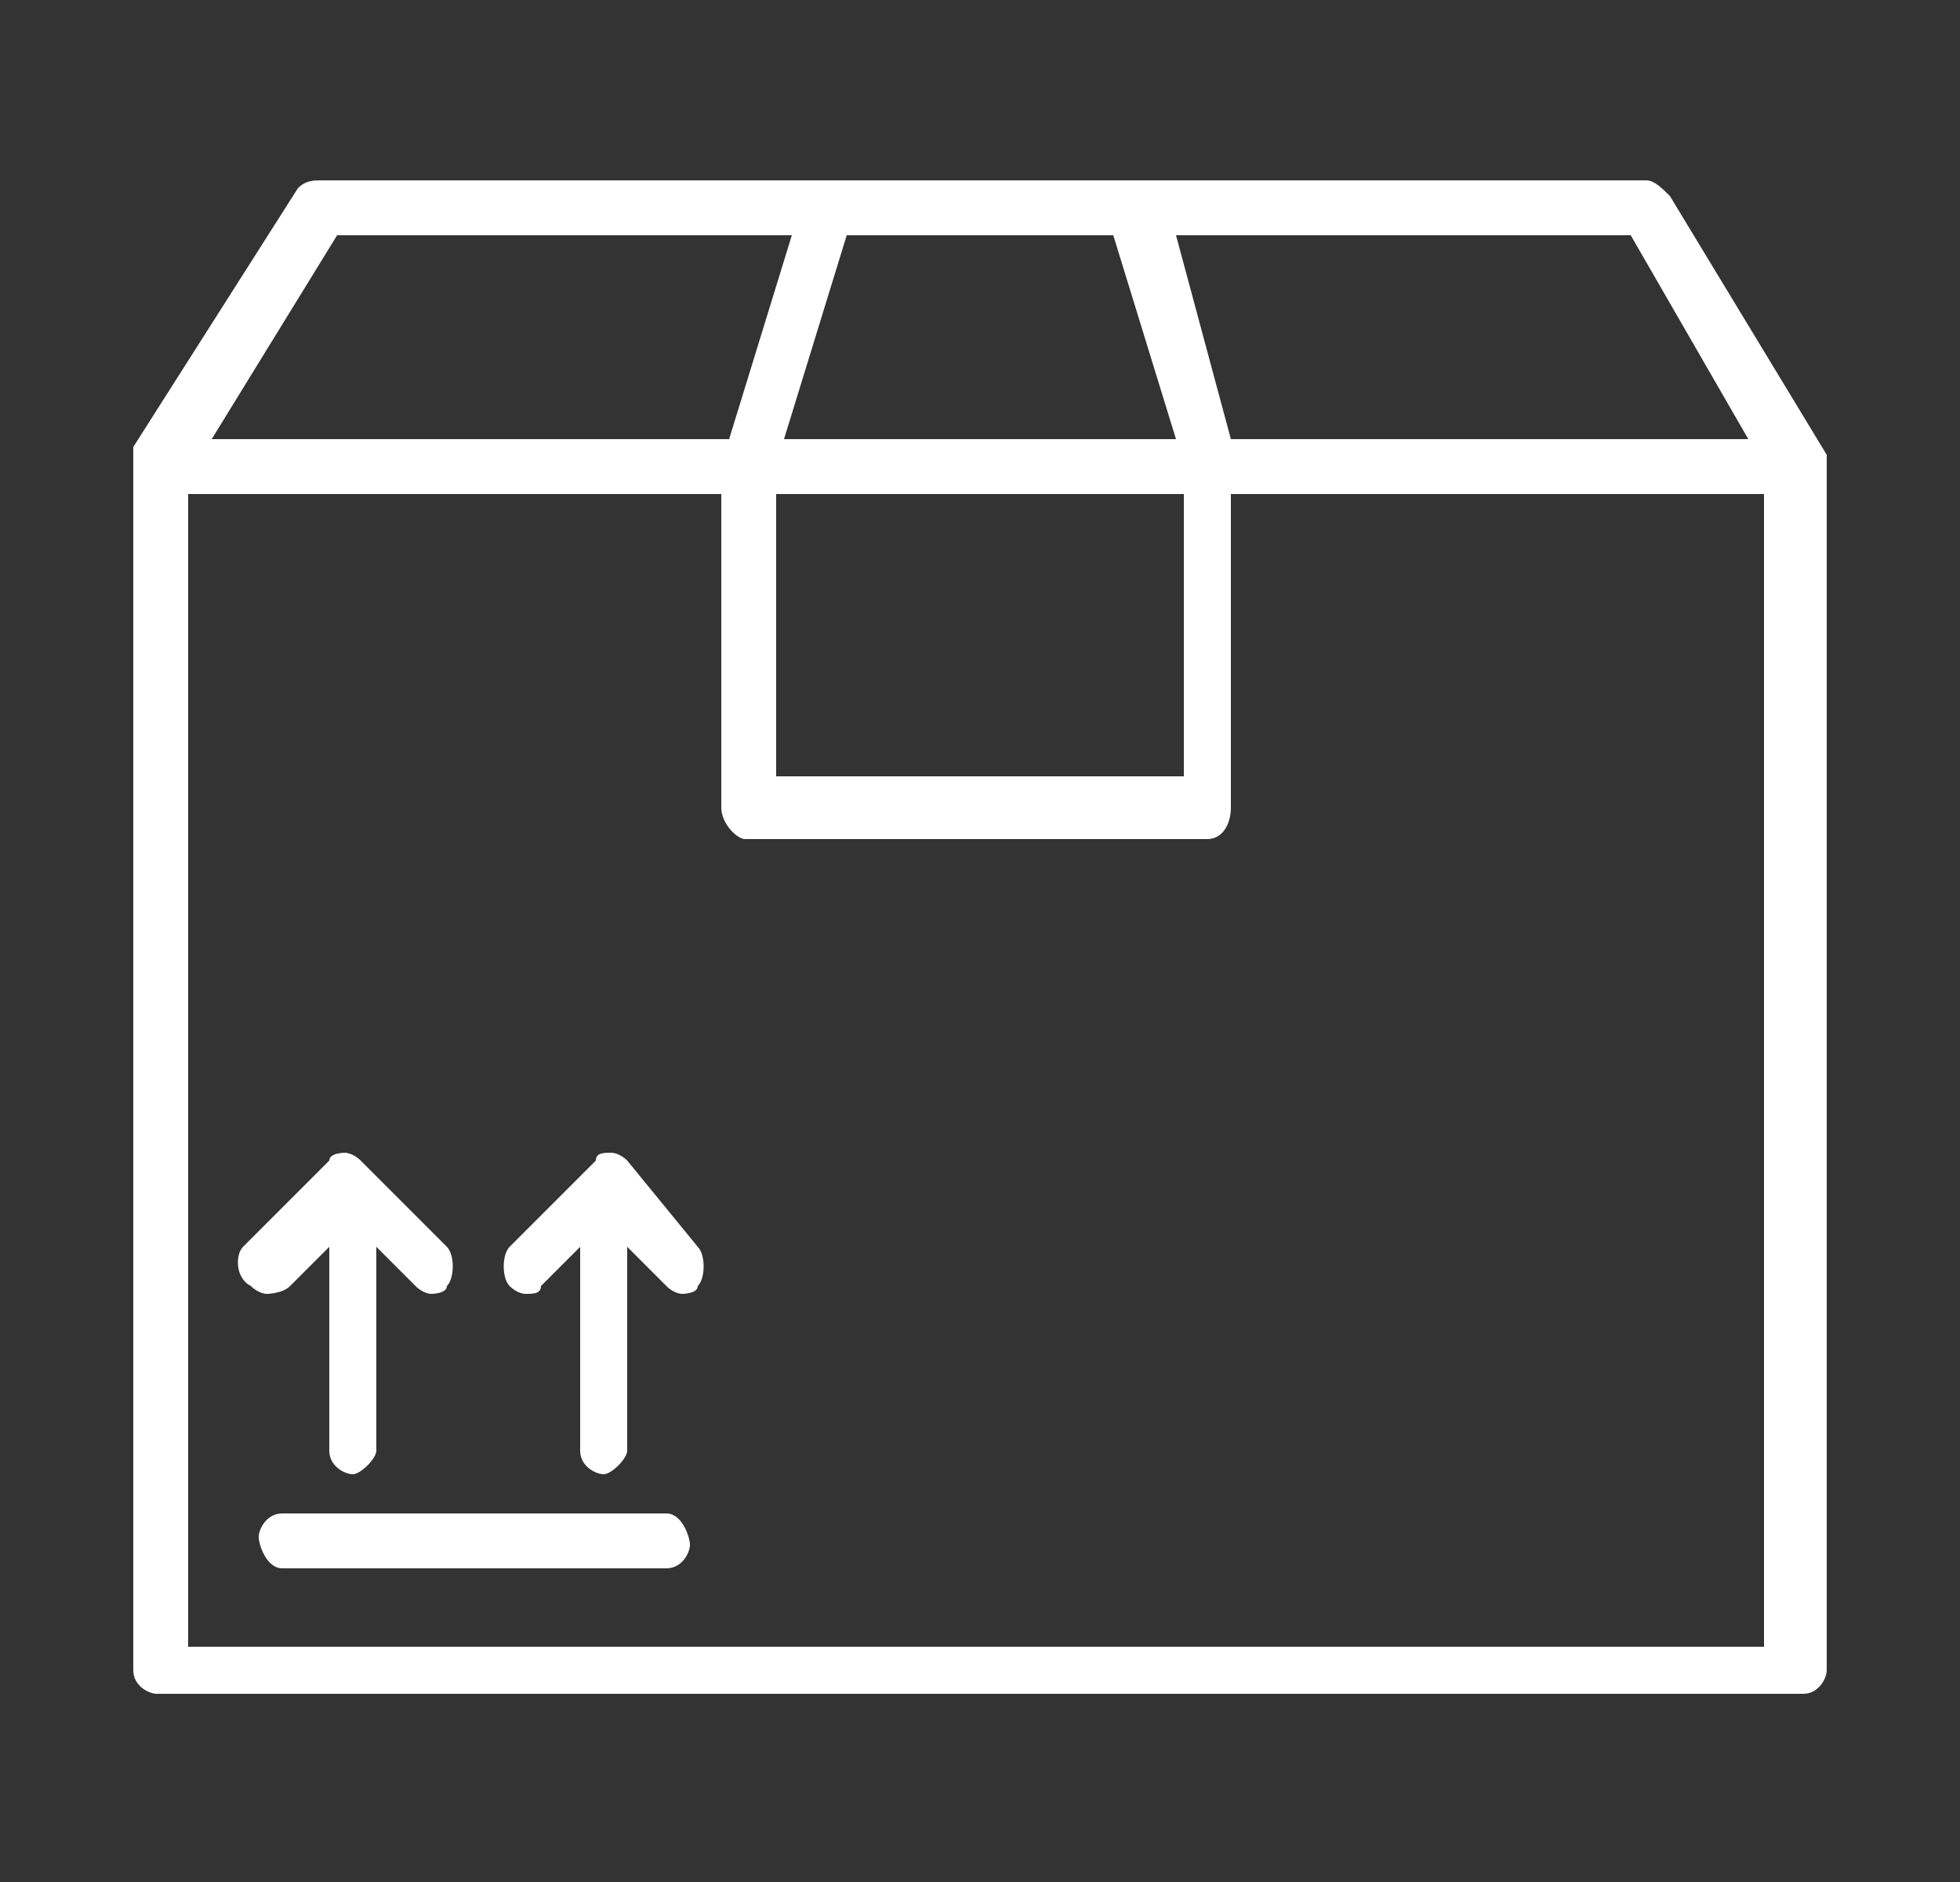 <?xml version="1.0" encoding="utf-8"?>
<!-- Generator: Adobe Illustrator 24.3.0, SVG Export Plug-In . SVG Version: 6.00 Build 0)  -->
<svg version="1.1" id="Icons" xmlns="http://www.w3.org/2000/svg" xmlns:xlink="http://www.w3.org/1999/xlink" x="0px" y="0px"
	 viewBox="0 0 25 24" style="enable-background:new 0 0 25 24;" xml:space="preserve">
<rect x="0" y="0" width="25" height="24" fill="#333333" stroke="none"/>
<style type="text/css">
	.st0__project_logistics_packaging_weiss{fill:#FFFFFF;}
</style>
<g>
	<path class="st0__project_logistics_packaging_weiss" d="M23.3,5.9c0,0,0-0.1,0-0.1c0,0,0,0,0,0l-2-3.3c-0.1-0.1-0.2-0.2-0.3-0.2h-6.4h-4H4.1C4,2.3,3.9,2.3,3.8,2.4
		L1.7,5.7c0,0,0,0,0,0c0,0,0,0.1,0,0.1c0,0,0,0,0,0c0,0,0,0,0,0v15.5c0,0.2,0.2,0.3,0.3,0.3H23c0.2,0,0.3-0.2,0.3-0.3L23.3,5.9
		C23.3,5.9,23.3,5.9,23.3,5.9C23.3,5.9,23.3,5.9,23.3,5.9z M22.3,5.6h-6.6L15,3h5.8L22.3,5.6z M9.9,6.3h5.2v3.6H9.9V6.3z M14.2,3
		L15,5.6H10L10.8,3H14.2z M4.3,3h5.8L9.3,5.6H2.7L4.3,3z M22.6,21H2.4V6.3h6.8v4c0,0.2,0.2,0.4,0.3,0.4h5.9c0.2,0,0.3-0.2,0.3-0.4
		v-4h6.8V21z"/>
	<path class="st0__project_logistics_packaging_weiss" d="M8.5,19.3H3.6c-0.2,0-0.3,0.2-0.3,0.3S3.4,20,3.6,20h4.9c0.2,0,0.3-0.2,0.3-0.3S8.7,19.3,8.5,19.3z"/>
	<path class="st0__project_logistics_packaging_weiss" d="M3.7,16.4l0.5-0.5v2.6c0,0.2,0.2,0.3,0.3,0.3s0.3-0.2,0.3-0.3v-2.6l0.5,0.5c0.1,0.1,0.2,0.1,0.2,0.1
		s0.2,0,0.2-0.1c0.1-0.1,0.1-0.4,0-0.5l-1.1-1.1c-0.1-0.1-0.2-0.1-0.2-0.1s-0.2,0-0.2,0.1l-1.1,1.1C3,16,3,16.3,3.2,16.4
		c0.1,0.1,0.2,0.1,0.2,0.1S3.6,16.5,3.7,16.4z"/>
	<path class="st0__project_logistics_packaging_weiss" d="M8,14.8C8,14.8,8,14.8,8,14.8C8,14.8,8,14.8,8,14.8c-0.1-0.1-0.2-0.1-0.2-0.1c0,0,0,0,0,0c0,0,0,0,0,0
		c-0.1,0-0.2,0-0.2,0.1c0,0,0,0,0,0l-1.1,1.1c-0.1,0.1-0.1,0.4,0,0.5c0.1,0.1,0.2,0.1,0.2,0.1c0.1,0,0.2,0,0.2-0.1l0.5-0.5v2.6
		c0,0.2,0.2,0.3,0.3,0.3s0.3-0.2,0.3-0.3v-2.6l0.5,0.5c0.1,0.1,0.2,0.1,0.2,0.1s0.2,0,0.2-0.1c0.1-0.1,0.1-0.4,0-0.5L8,14.8z"/>
</g>
</svg>
